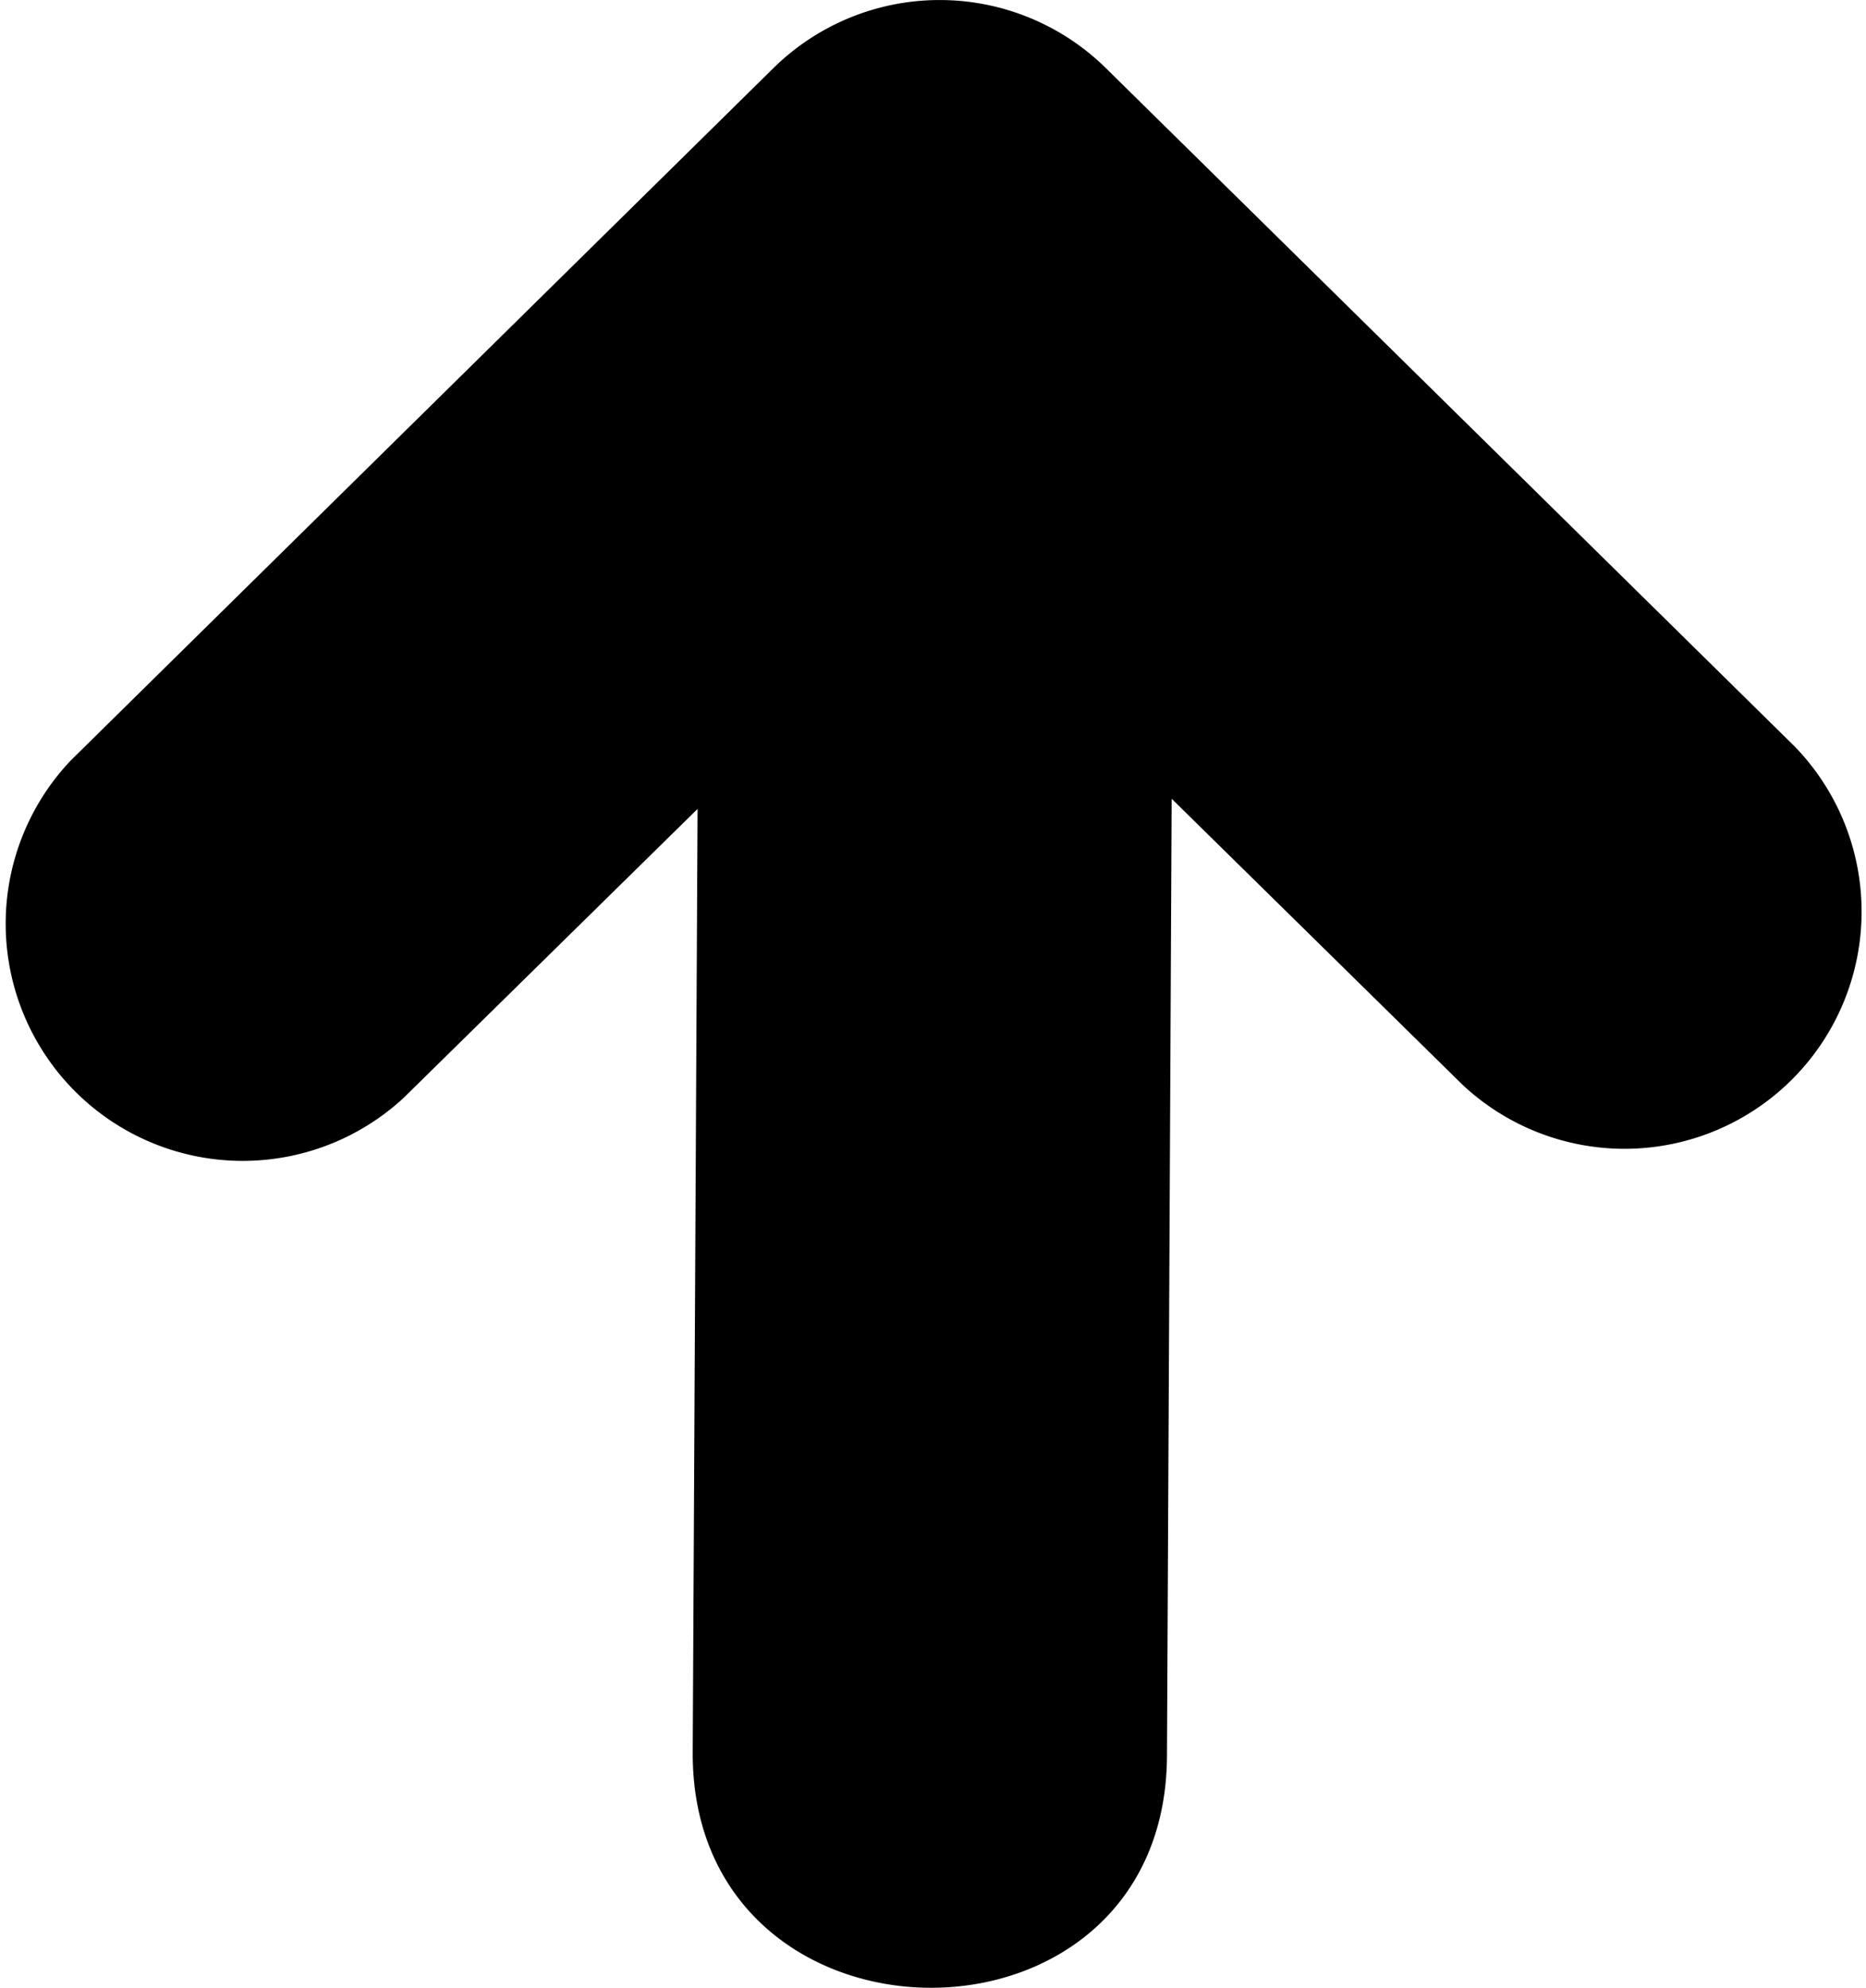 <svg id="Layer_1" data-name="Layer 1" xmlns="http://www.w3.org/2000/svg" viewBox="0 0 115.4 122.88"><path d="M24.94,67.88A14.66,14.66,0,0,1,4.38,47L47.83,4.21a14.66,14.66,0,0,1,20.56,0L111,46.15A14.66,14.66,0,0,1,90.46,67.06l-18-17.69-.29,59.17c-.1,19.28-29.42,19-29.33-.25L43.14,50,24.94,67.88Z"></path></svg>